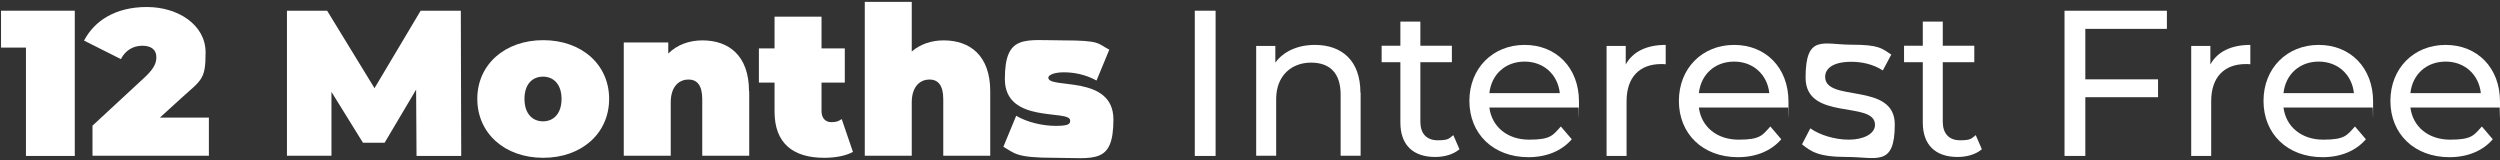 <svg viewBox="0 0 1213.6 77.7" version="1.1" xmlns="http://www.w3.org/2000/svg" data-name="Layer 1" id="Layer_1">
  <rect x="0" y="0" width="1213.6" height="77.7" fill="#333333" stroke="none"/>
  <defs>
    <style>
      .cls-1 {
        fill: #fff;
        stroke-width: 0px;
      }
    </style>
  </defs>
  <path d="M36.3,5.2v70.5H12.6V23.1H.5V5.2h35.8Z" class="cls-1"></path>
  <path d="M101.4,57.2v18.4h-56.5v-14.6l25.5-23.6c4.8-4.5,5.5-7.2,5.5-9.7,0-3.4-2.3-5.5-6.8-5.5s-8.3,2.3-10.4,6.5l-17.9-9c5.1-9.7,15.3-16.3,30.5-16.3s28.5,8.7,28.5,22-1.8,13.2-12.1,22.5l-10.1,9.2h23.8Z" class="cls-1"></path>
  <path d="M202.2,75.6l-.2-32.1-15.3,25.8h-10.5l-15.3-24.7v31h-21.6V5.2h19.5l23,37.6,22.4-37.6h19.5l.2,70.5h-21.6Z" class="cls-1"></path>
  <path d="M231.7,48c0-16.7,13.4-28.5,32-28.5s32,11.8,32,28.5-13.3,28.6-32,28.6-32-11.9-32-28.6ZM272.6,48c0-7.1-3.9-10.8-9-10.8s-9,3.6-9,10.8,3.9,10.9,9,10.9,9-3.7,9-10.9Z" class="cls-1"></path>
  <path d="M363.7,44.2v31.4h-22.8v-27.5c0-6.8-2.6-9.5-6.7-9.5s-8.6,2.9-8.6,11.1v25.9h-22.8V20.6h21.6v5.4c4.3-4.3,10.2-6.4,16.6-6.4,12.7,0,22.6,7.3,22.6,24.7Z" class="cls-1"></path>
  <path d="M414.1,73.7c-3.5,2-8.7,2.9-14,2.9-15.2,0-24.1-7.1-24.1-22.4v-14.1h-7.6v-16.6h7.6v-15.4h22.8v15.4h11.3v16.6h-11.3v13.9c0,3.4,2,5.3,4.7,5.3s3.6-.5,5.1-1.5l5.4,15.8Z" class="cls-1"></path>
  <path d="M480.7,44.2v31.4h-22.8v-27.5c0-6.8-2.6-9.5-6.7-9.5s-8.6,2.9-8.6,11.1v25.9h-22.8V.9h22.8v24.1c4.2-3.6,9.6-5.4,15.5-5.4,12.7,0,22.6,7.3,22.6,24.7Z" class="cls-1"></path>
  <path d="M487.1,71.2l6.2-15c5.2,3.1,12.7,4.9,19.2,4.9s7-1,7-2.6c0-5.6-31.7,1.9-31.7-20.1s9.7-18.8,28.2-18.8,16.6,1.5,22.5,4.5l-6.2,15c-5.6-3.1-11.3-4-15.9-4s-7.5,1.3-7.5,2.6c0,5.7,31.6-1.7,31.6,20.3s-9.4,18.6-28.5,18.6-19.3-2.2-25-5.4Z" class="cls-1"></path>
  <path d="M580,5.2h10.1v70.5h-10.1V5.2Z" class="cls-1"></path>
  <path d="M660.5,44.9v30.7h-9.7v-29.6c0-10.5-5.2-15.6-14.4-15.6s-16.9,6.1-16.9,17.7v27.5h-9.7V22.3h9.3v8.1c3.9-5.4,10.8-8.6,19.2-8.6,13,0,22.1,7.5,22.1,23.2Z" class="cls-1"></path>
  <path d="M708.4,72.5c-2.9,2.5-7.3,3.7-11.7,3.7-10.8,0-16.9-5.9-16.9-16.7v-29.3h-9.1v-8h9.1v-11.7h9.7v11.7h15.3v8h-15.3v28.9c0,5.7,3,9,8.4,9s5.5-.9,7.6-2.5l3,6.9Z" class="cls-1"></path>
  <path d="M766.3,52.2h-43.3c1.2,9.4,8.8,15.6,19.3,15.6s11.5-2.1,15.4-6.4l5.3,6.2c-4.8,5.6-12.2,8.7-21,8.7-17.2,0-28.7-11.4-28.7-27.3s11.4-27.2,26.8-27.2,26.4,11.1,26.4,27.5-.1,2-.2,2.9ZM723,45.2h34.2c-1-9-7.8-15.3-17.1-15.3s-16.1,6.2-17.1,15.3Z" class="cls-1"></path>
  <path d="M808.6,21.8v9.4c-.8-.1-1.5-.1-2.2-.1-10.4,0-16.8,6.3-16.8,18v26.6h-9.7V22.3h9.3v9c3.4-6.2,10.1-9.5,19.4-9.5Z" class="cls-1"></path>
  <path d="M868,52.2h-43.3c1.2,9.4,8.8,15.6,19.3,15.6s11.5-2.1,15.4-6.4l5.3,6.2c-4.8,5.6-12.2,8.7-21,8.7-17.2,0-28.7-11.4-28.7-27.3s11.4-27.2,26.8-27.2,26.4,11.1,26.4,27.5-.1,2-.2,2.9ZM824.7,45.2h34.2c-1-9-7.8-15.3-17.1-15.3s-16.1,6.2-17.1,15.3Z" class="cls-1"></path>
  <path d="M874.8,70l4-7.7c4.5,3.2,11.8,5.5,18.7,5.5s12.7-2.7,12.7-7.2c0-12-33.7-1.6-33.7-22.9s8.6-16,22.2-16,14.8,1.8,19.4,4.8l-4.1,7.7c-4.8-3.1-10.2-4.2-15.4-4.2-8.5,0-12.6,3.1-12.6,7.3,0,12.6,33.8,2.3,33.8,23.1s-8.9,15.8-23.1,15.8-17.6-2.7-22-6.2Z" class="cls-1"></path>
  <path d="M962,72.5c-2.9,2.5-7.3,3.7-11.7,3.7-10.8,0-16.9-5.9-16.9-16.7v-29.3h-9.1v-8h9.1v-11.7h9.7v11.7h15.3v8h-15.3v28.9c0,5.7,3,9,8.4,9s5.5-.9,7.6-2.5l3,6.9Z" class="cls-1"></path>
  <path d="M1012.3,13.9v24.6h35.3v8.7h-35.3v28.5h-10.1V5.2h49.7v8.8h-39.7Z" class="cls-1"></path>
  <path d="M1092.4,21.8v9.4c-.8-.1-1.5-.1-2.2-.1-10.4,0-16.8,6.3-16.8,18v26.6h-9.7V22.3h9.3v9c3.4-6.2,10.1-9.5,19.4-9.5Z" class="cls-1"></path>
  <path d="M1151.8,52.2h-43.3c1.2,9.4,8.8,15.6,19.3,15.6s11.5-2.1,15.4-6.4l5.3,6.2c-4.8,5.6-12.2,8.7-21,8.7-17.2,0-28.7-11.4-28.7-27.3s11.4-27.2,26.8-27.2,26.4,11.1,26.4,27.5-.1,2-.2,2.9ZM1108.5,45.2h34.2c-1-9-7.8-15.3-17.1-15.3s-16.1,6.2-17.1,15.3Z" class="cls-1"></path>
  <path d="M1213.4,52.2h-43.3c1.2,9.4,8.8,15.6,19.3,15.6s11.5-2.1,15.4-6.4l5.3,6.2c-4.8,5.6-12.2,8.7-21,8.7-17.2,0-28.7-11.4-28.7-27.3s11.4-27.2,26.8-27.2,26.4,11.1,26.4,27.5-.1,2-.2,2.9ZM1170.1,45.2h34.2c-1-9-7.8-15.3-17.1-15.3s-16.1,6.2-17.1,15.3Z" class="cls-1"></path>
</svg>